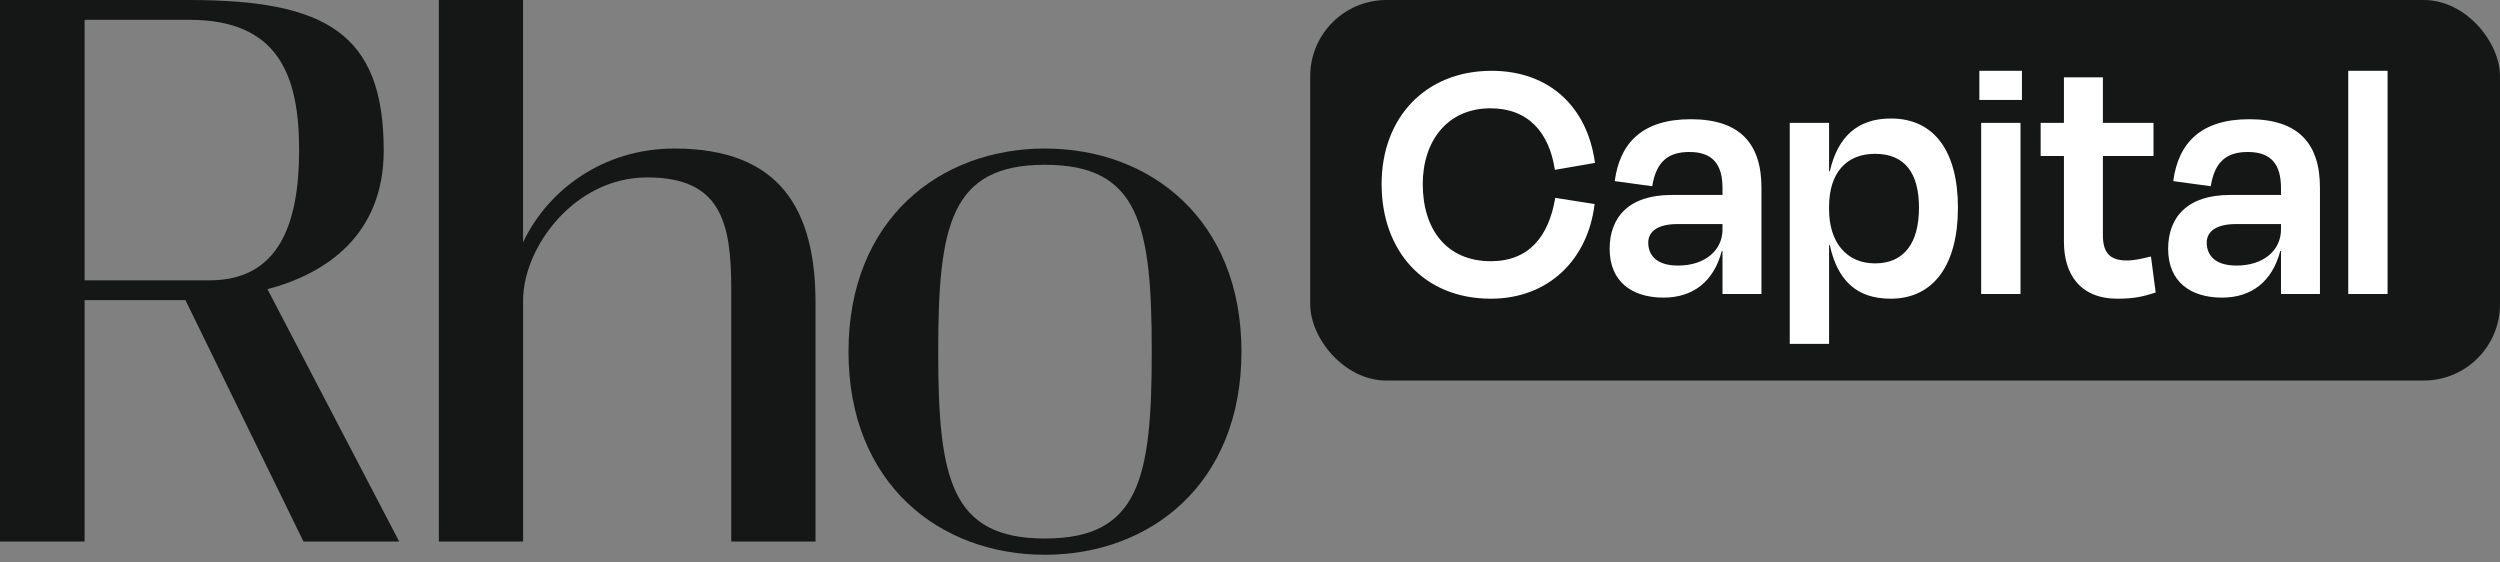 <svg width="200" height="45" viewBox="0 0 200 45" fill="none" xmlns="http://www.w3.org/2000/svg">
<rect x="0" y="0" width="200" height="45" fill="#808080" stroke="none"/>
<rect x="104.817" width="95.183" height="30.443" rx="6.1" fill="#151716"/>
<path d="M14.834 24.01H6.769V43.324H0V0H15.121C26.061 0 30.698 2.663 30.698 12.037C30.698 18.832 26.026 21.921 21.396 23.133L31.937 43.324H24.279L14.834 24.01ZM16.761 22.426C22.231 22.426 23.929 18.049 23.929 12.005C23.929 5.961 22.231 1.583 15.121 1.583H6.769V22.426H16.761Z" fill="#151716"/>
<path d="M65.242 24.236V43.321H58.501V23.137C58.501 17.792 57.679 14.193 51.78 14.193C45.916 14.193 41.848 19.828 41.848 24.024V43.324H35.108V0H41.845V19.385C43.816 15.216 48.24 11.882 53.949 11.882C62.421 11.882 65.242 16.784 65.242 24.236Z" fill="#151716"/>
<path d="M83.598 44.382C75.163 44.382 67.879 38.699 67.879 28.133C67.879 17.566 75.164 11.882 83.597 11.882C92.031 11.882 99.317 17.565 99.317 28.133C99.317 38.7 92.033 44.382 83.598 44.382ZM83.598 13.183C76.049 13.183 75.057 17.998 75.057 28.133C75.057 38.267 76.049 43.081 83.598 43.081C91.148 43.081 92.14 38.266 92.14 28.133C92.14 17.998 91.148 13.183 83.598 13.183Z" fill="#151716"/>
<path d="M119.266 23.896C113.908 23.896 110.529 20.081 110.529 14.722C110.529 9.393 114.053 5.665 119.325 5.665C123.984 5.665 127.013 8.606 127.596 13.033L124.392 13.587C123.926 10.558 122.237 8.665 119.237 8.665C115.742 8.665 113.82 11.344 113.82 14.722C113.82 18.363 115.742 20.897 119.266 20.897C122.295 20.897 123.897 18.945 124.421 15.829L127.567 16.324C127.042 20.751 123.897 23.896 119.266 23.896ZM134.247 21.246C136.402 21.246 137.8 20.023 137.8 18.363V17.926H134.189C132.674 17.926 131.859 18.479 131.859 19.411C131.859 20.372 132.47 21.246 134.247 21.246ZM137.8 23.518V20.081H137.742C137.101 22.527 135.441 23.809 133.082 23.809C130.548 23.809 128.772 22.527 128.772 19.906C128.772 17.402 130.286 15.596 133.723 15.596H137.8V15.043C137.8 13.179 137.043 12.159 135.15 12.159C133.46 12.159 132.499 12.917 132.179 14.897L129.179 14.489C129.587 11.431 131.393 9.538 135.266 9.538C139.227 9.538 140.916 11.519 140.916 15.014V23.518H137.8ZM149.995 21.071C152.354 21.071 153.519 19.411 153.519 16.615C153.519 13.878 152.413 12.305 149.995 12.305C147.724 12.305 146.326 13.82 146.326 16.528V16.761C146.326 19.382 147.724 21.071 149.995 21.071ZM156.635 16.615C156.635 21.159 154.713 23.896 151.248 23.896C148.51 23.896 146.996 22.411 146.384 19.615H146.326V27.508H143.18V9.83H146.326V13.703H146.384C147.025 10.936 148.597 9.48 151.277 9.48C154.801 9.48 156.635 12.189 156.635 16.615ZM161.755 7.995H158.348V5.665H161.755V7.995ZM161.639 23.518H158.493V9.83H161.639V23.518ZM165.115 19.353V12.48H163.252V9.83H165.115V6.189H168.232V9.83H172.28V12.48H168.232V18.829C168.232 20.169 168.756 20.838 170.125 20.838C170.824 20.838 171.464 20.664 172.076 20.518L172.455 23.401C171.464 23.721 170.736 23.896 169.397 23.896C166.397 23.896 165.115 21.916 165.115 19.353ZM178.926 21.246C181.081 21.246 182.479 20.023 182.479 18.363V17.926H178.868C177.354 17.926 176.538 18.479 176.538 19.411C176.538 20.372 177.15 21.246 178.926 21.246ZM182.479 23.518V20.081H182.421C181.78 22.527 180.12 23.809 177.761 23.809C175.228 23.809 173.451 22.527 173.451 19.906C173.451 17.402 174.966 15.596 178.402 15.596H182.479V15.043C182.479 13.179 181.722 12.159 179.829 12.159C178.14 12.159 177.179 12.917 176.859 14.897L173.859 14.489C174.267 11.431 176.072 9.538 179.946 9.538C183.906 9.538 185.596 11.519 185.596 15.014V23.518H182.479ZM191.005 5.665V23.518H187.86V5.665H191.005Z" fill="white"/>
</svg>
